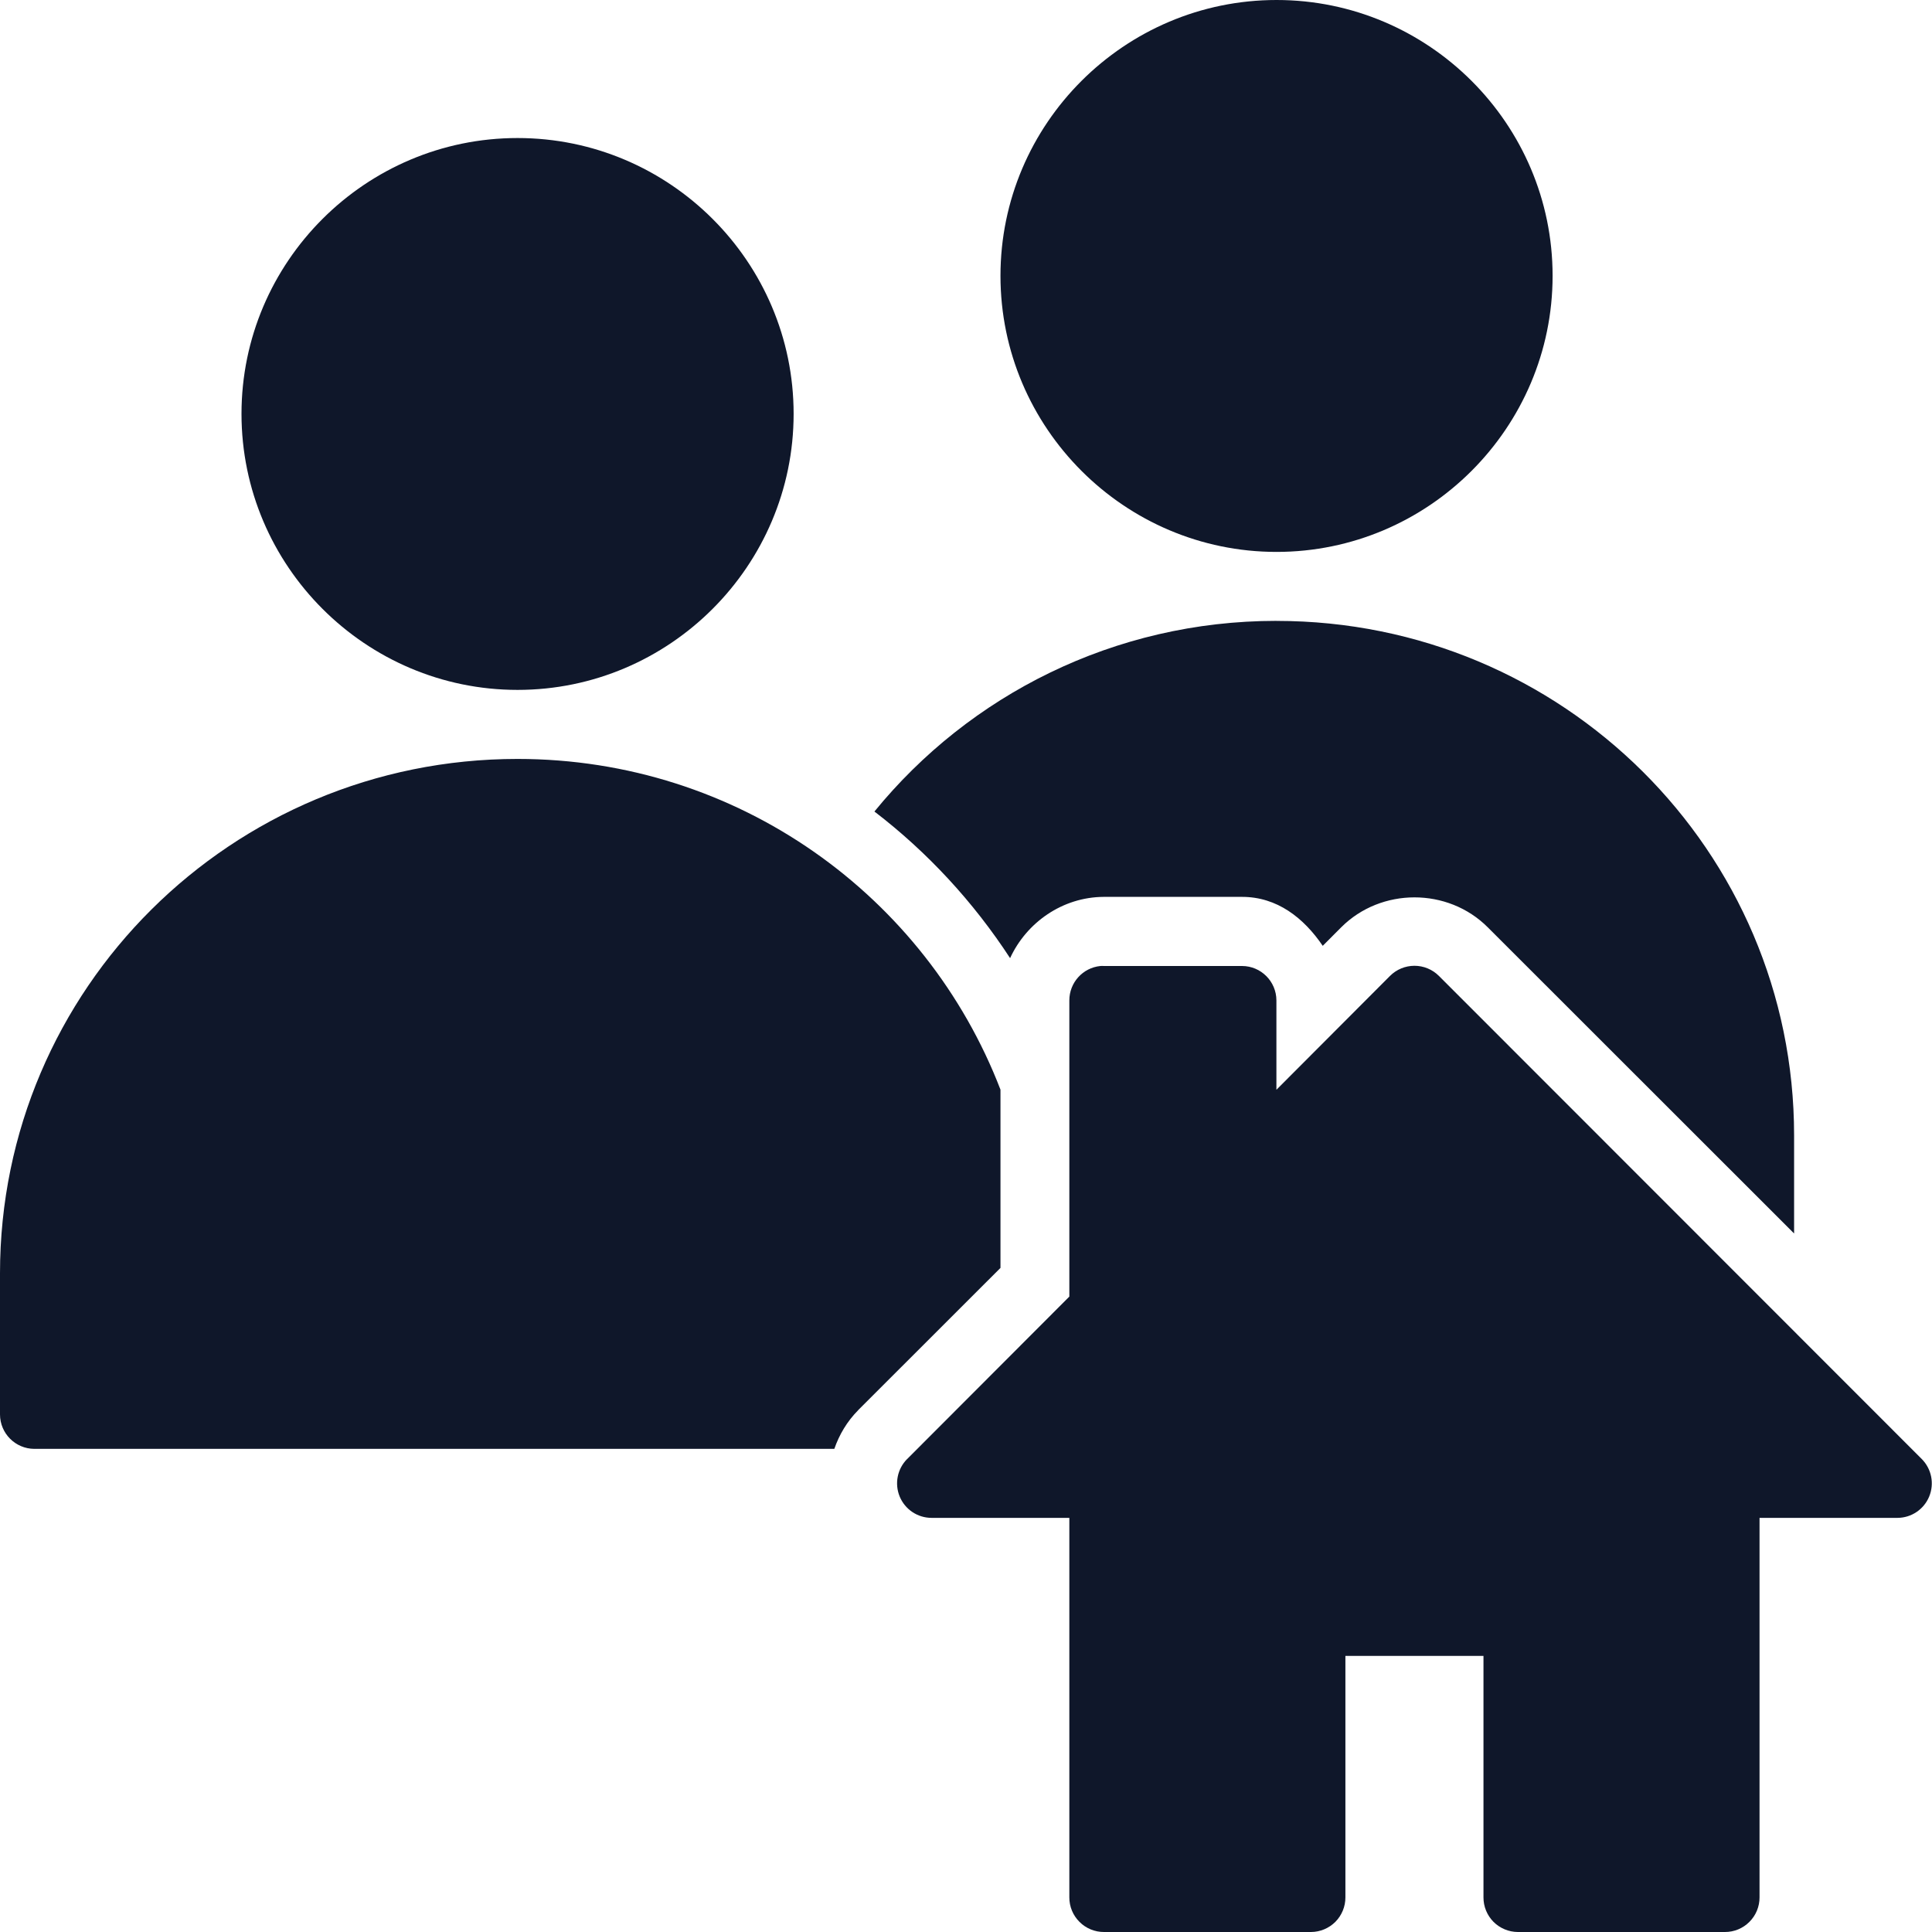 <svg width="45" height="45" viewBox="0 0 45 45" fill="none" xmlns="http://www.w3.org/2000/svg">
<path d="M25.631 22.5C25.22 22.541 24.907 22.887 24.907 23.301V30.2L21.129 33.984L21.128 33.984C20.9 34.214 20.832 34.559 20.956 34.859C21.081 35.159 21.373 35.354 21.698 35.354H24.907V44.193C24.906 44.407 24.991 44.613 25.143 44.764C25.294 44.916 25.5 45.001 25.714 45H30.537C30.75 44.999 30.954 44.913 31.104 44.763C31.254 44.611 31.338 44.406 31.337 44.193V38.569H34.553V44.193C34.552 44.406 34.636 44.611 34.786 44.763C34.936 44.913 35.14 44.999 35.353 45H40.176C40.391 45.001 40.596 44.916 40.747 44.764C40.899 44.613 40.984 44.407 40.983 44.193V35.354H44.198C44.521 35.352 44.812 35.156 44.935 34.856C45.058 34.557 44.99 34.214 44.762 33.984L33.515 22.731L33.515 22.731C33.364 22.58 33.159 22.495 32.946 22.495C32.732 22.495 32.527 22.58 32.376 22.731L29.73 25.383V23.301C29.729 22.859 29.371 22.501 28.93 22.5H25.714C25.687 22.498 25.659 22.498 25.631 22.5L25.631 22.5Z" fill="#0F172A"/>
<path d="M29.733 0C33.274 0 36.163 2.883 36.163 6.424C36.163 9.965 33.274 12.855 29.733 12.855C26.192 12.855 23.303 9.965 23.303 6.424C23.303 2.884 26.192 0 29.733 0Z" fill="#0F172A"/>
<path d="M29.733 14.461C25.949 14.461 22.577 16.193 20.367 18.902C21.606 19.851 22.674 21.009 23.527 22.317C23.909 21.487 24.747 20.895 25.707 20.89H25.715H28.924C29.748 20.887 30.37 21.384 30.809 22.03L31.239 21.599C32.168 20.669 33.725 20.669 34.653 21.599L41.788 28.73V26.445C41.788 19.818 36.395 14.462 29.734 14.462L29.733 14.461Z" fill="#0F172A"/>
<path d="M12.055 3.215C15.596 3.215 18.485 6.098 18.485 9.639C18.485 13.18 15.596 16.069 12.055 16.069C8.514 16.069 5.625 13.18 5.625 9.639C5.625 6.098 8.514 3.215 12.055 3.215Z" fill="#0F172A"/>
<path d="M12.054 17.677C5.393 17.677 0 23.032 0 29.659V32.945C0.001 33.387 0.358 33.745 0.8 33.747H19.433C19.547 33.418 19.73 33.107 19.987 32.848H19.988V32.845L23.303 29.532V25.38C21.57 20.875 17.195 17.677 12.052 17.677L12.054 17.677Z" fill="#0F172A"/>
</svg>
